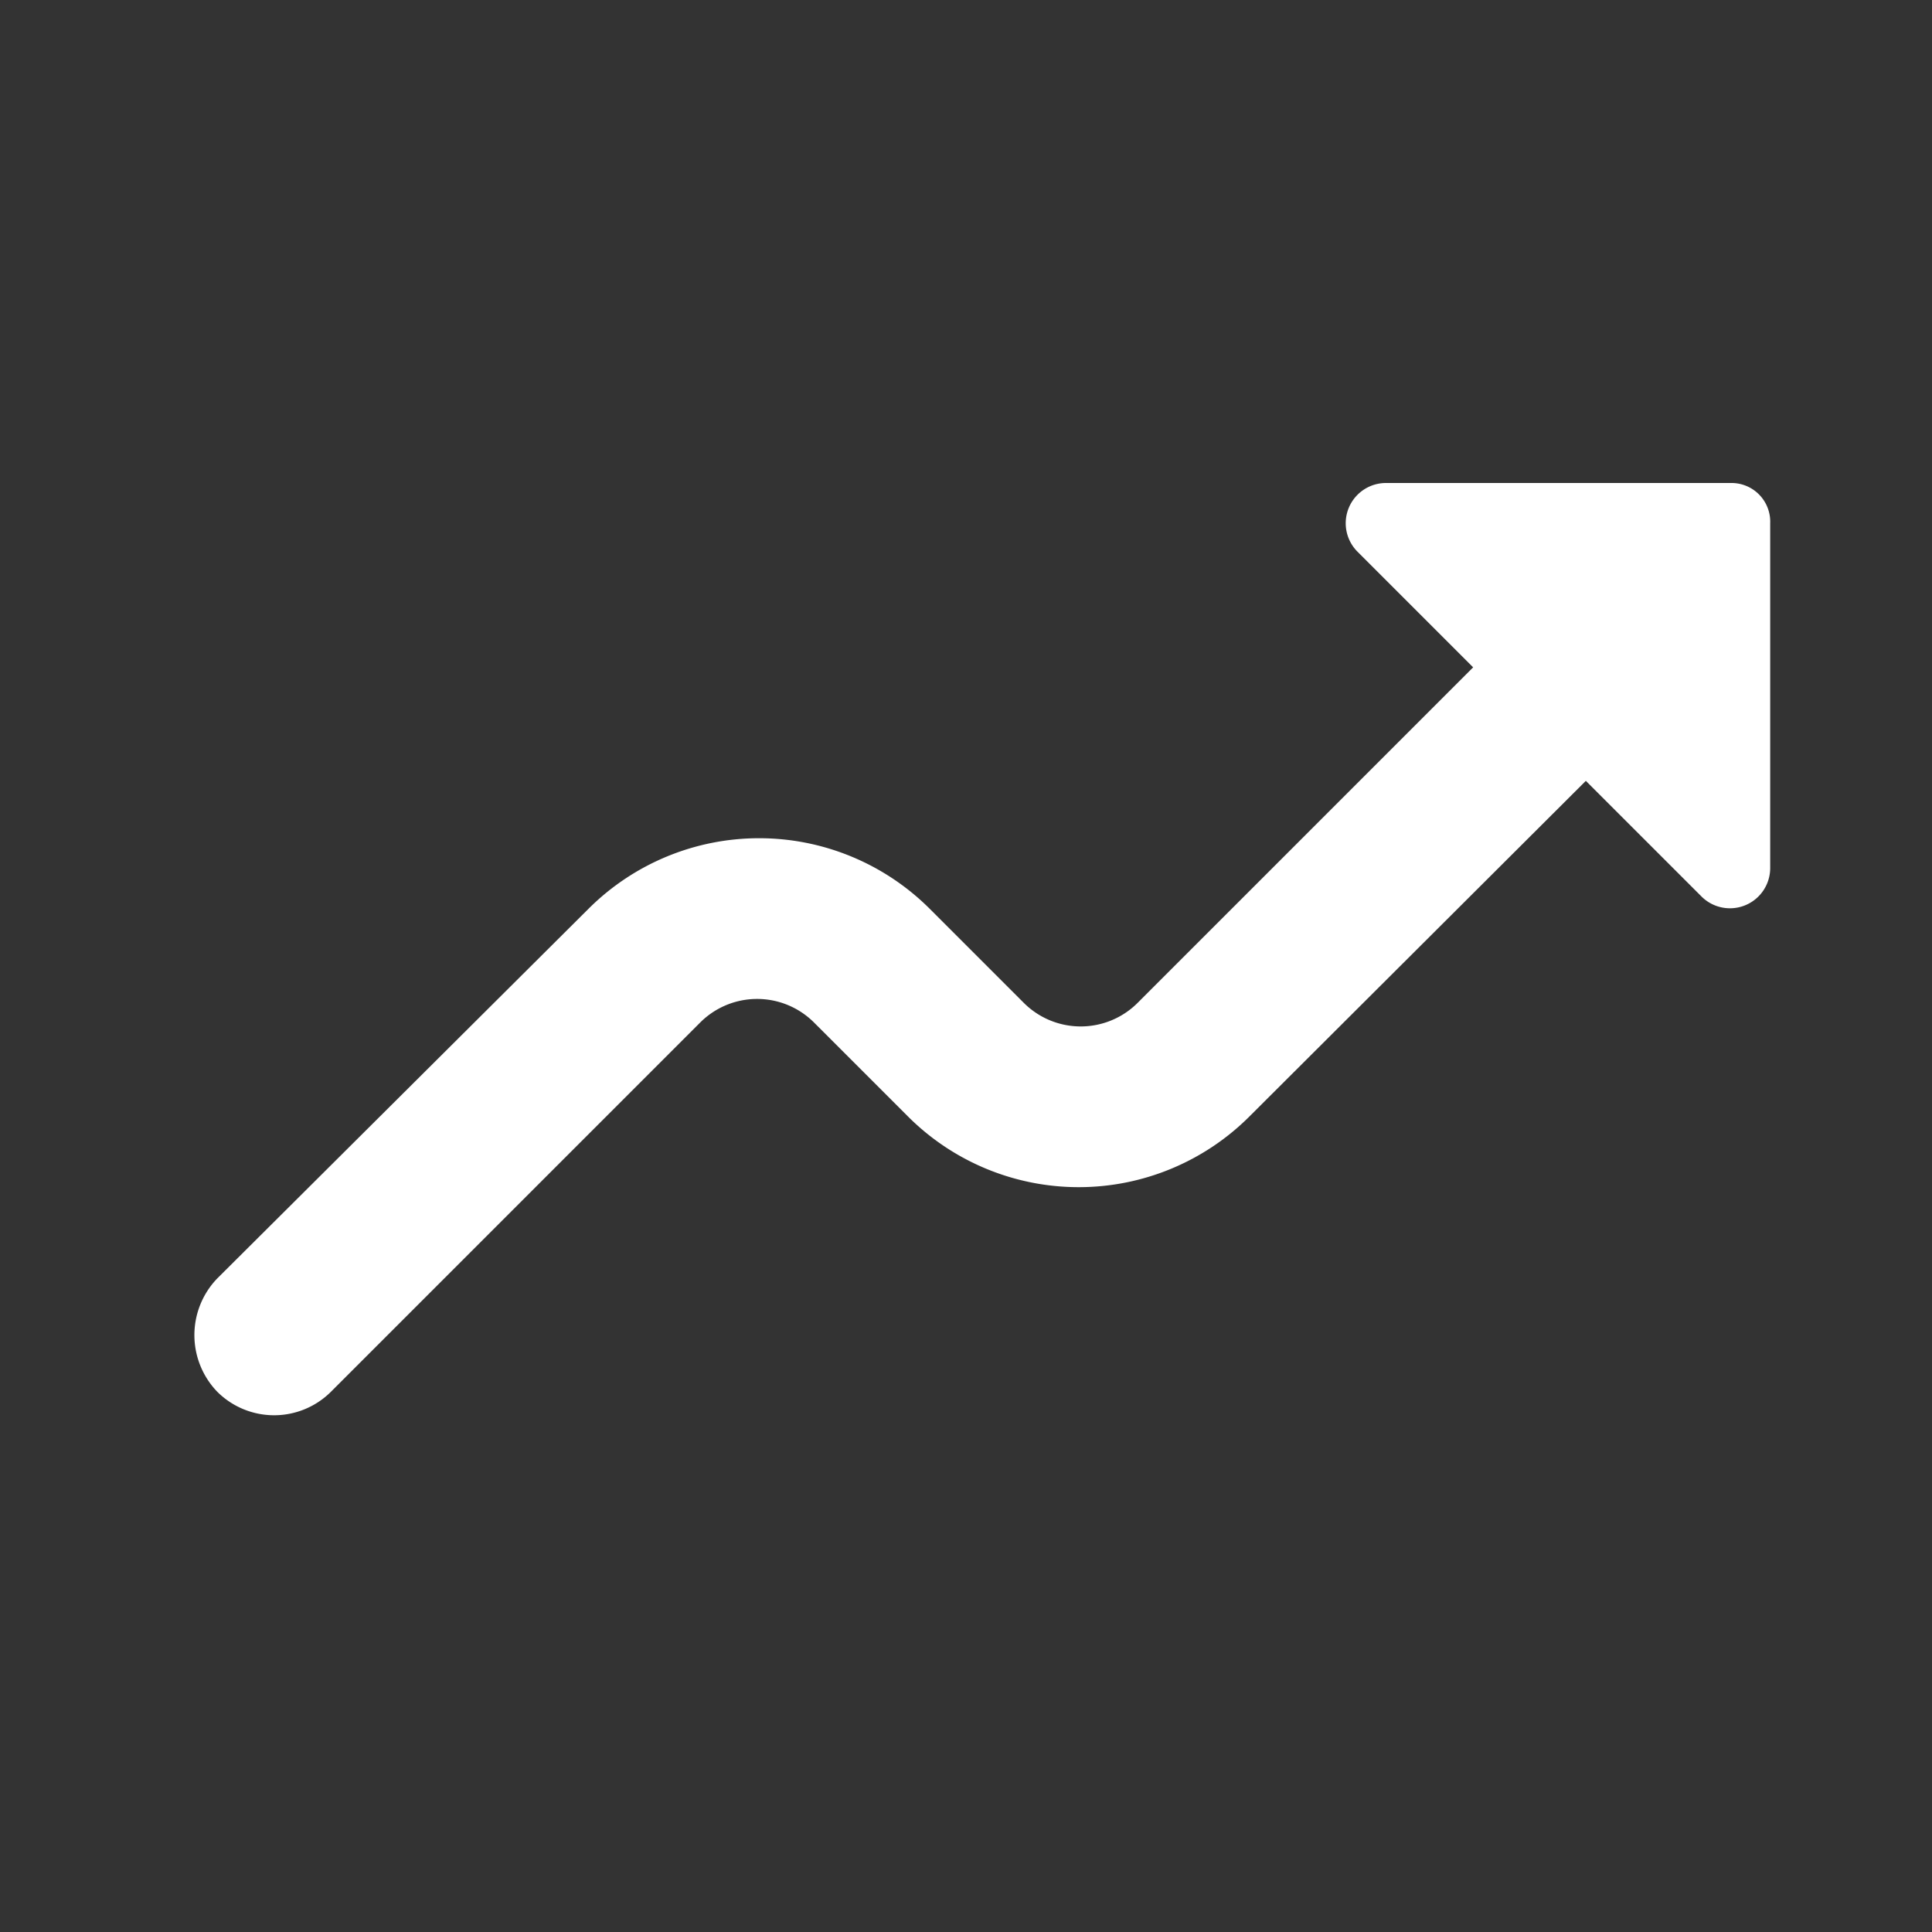 <svg xmlns="http://www.w3.org/2000/svg" xmlns:xlink="http://www.w3.org/1999/xlink" width="24" height="24" viewBox="0 0 24 24">
  <rect x="0" y="0" width="24" height="24" fill="#333333" stroke="none"/>
  <defs>
    <clipPath id="clip-path">
      <rect id="長方形_416" data-name="長方形 416" width="24" height="24" fill="#fff"/>
    </clipPath>
  </defs>
  <g id="グループ_149" data-name="グループ 149" clip-path="url(#clip-path)">
    <path id="パス_2465" data-name="パス 2465" d="M2.7,17.29a1,1,0,0,0,1.41,0L8.7,12.7a1,1,0,0,1,1.41,0l1.17,1.17a3,3,0,0,0,4.24,0L19.7,9.7l1.44,1.44a.5.5,0,0,0,.85-.35V6.5A.481.481,0,0,0,21.5,6H17.21a.5.5,0,0,0-.35.85L18.3,8.29l-4.17,4.17a1,1,0,0,1-1.41,0l-1.17-1.17a3,3,0,0,0-4.24,0L2.7,15.88a1.014,1.014,0,0,0,0,1.41" fill="#fff"/>
  </g>
</svg>
